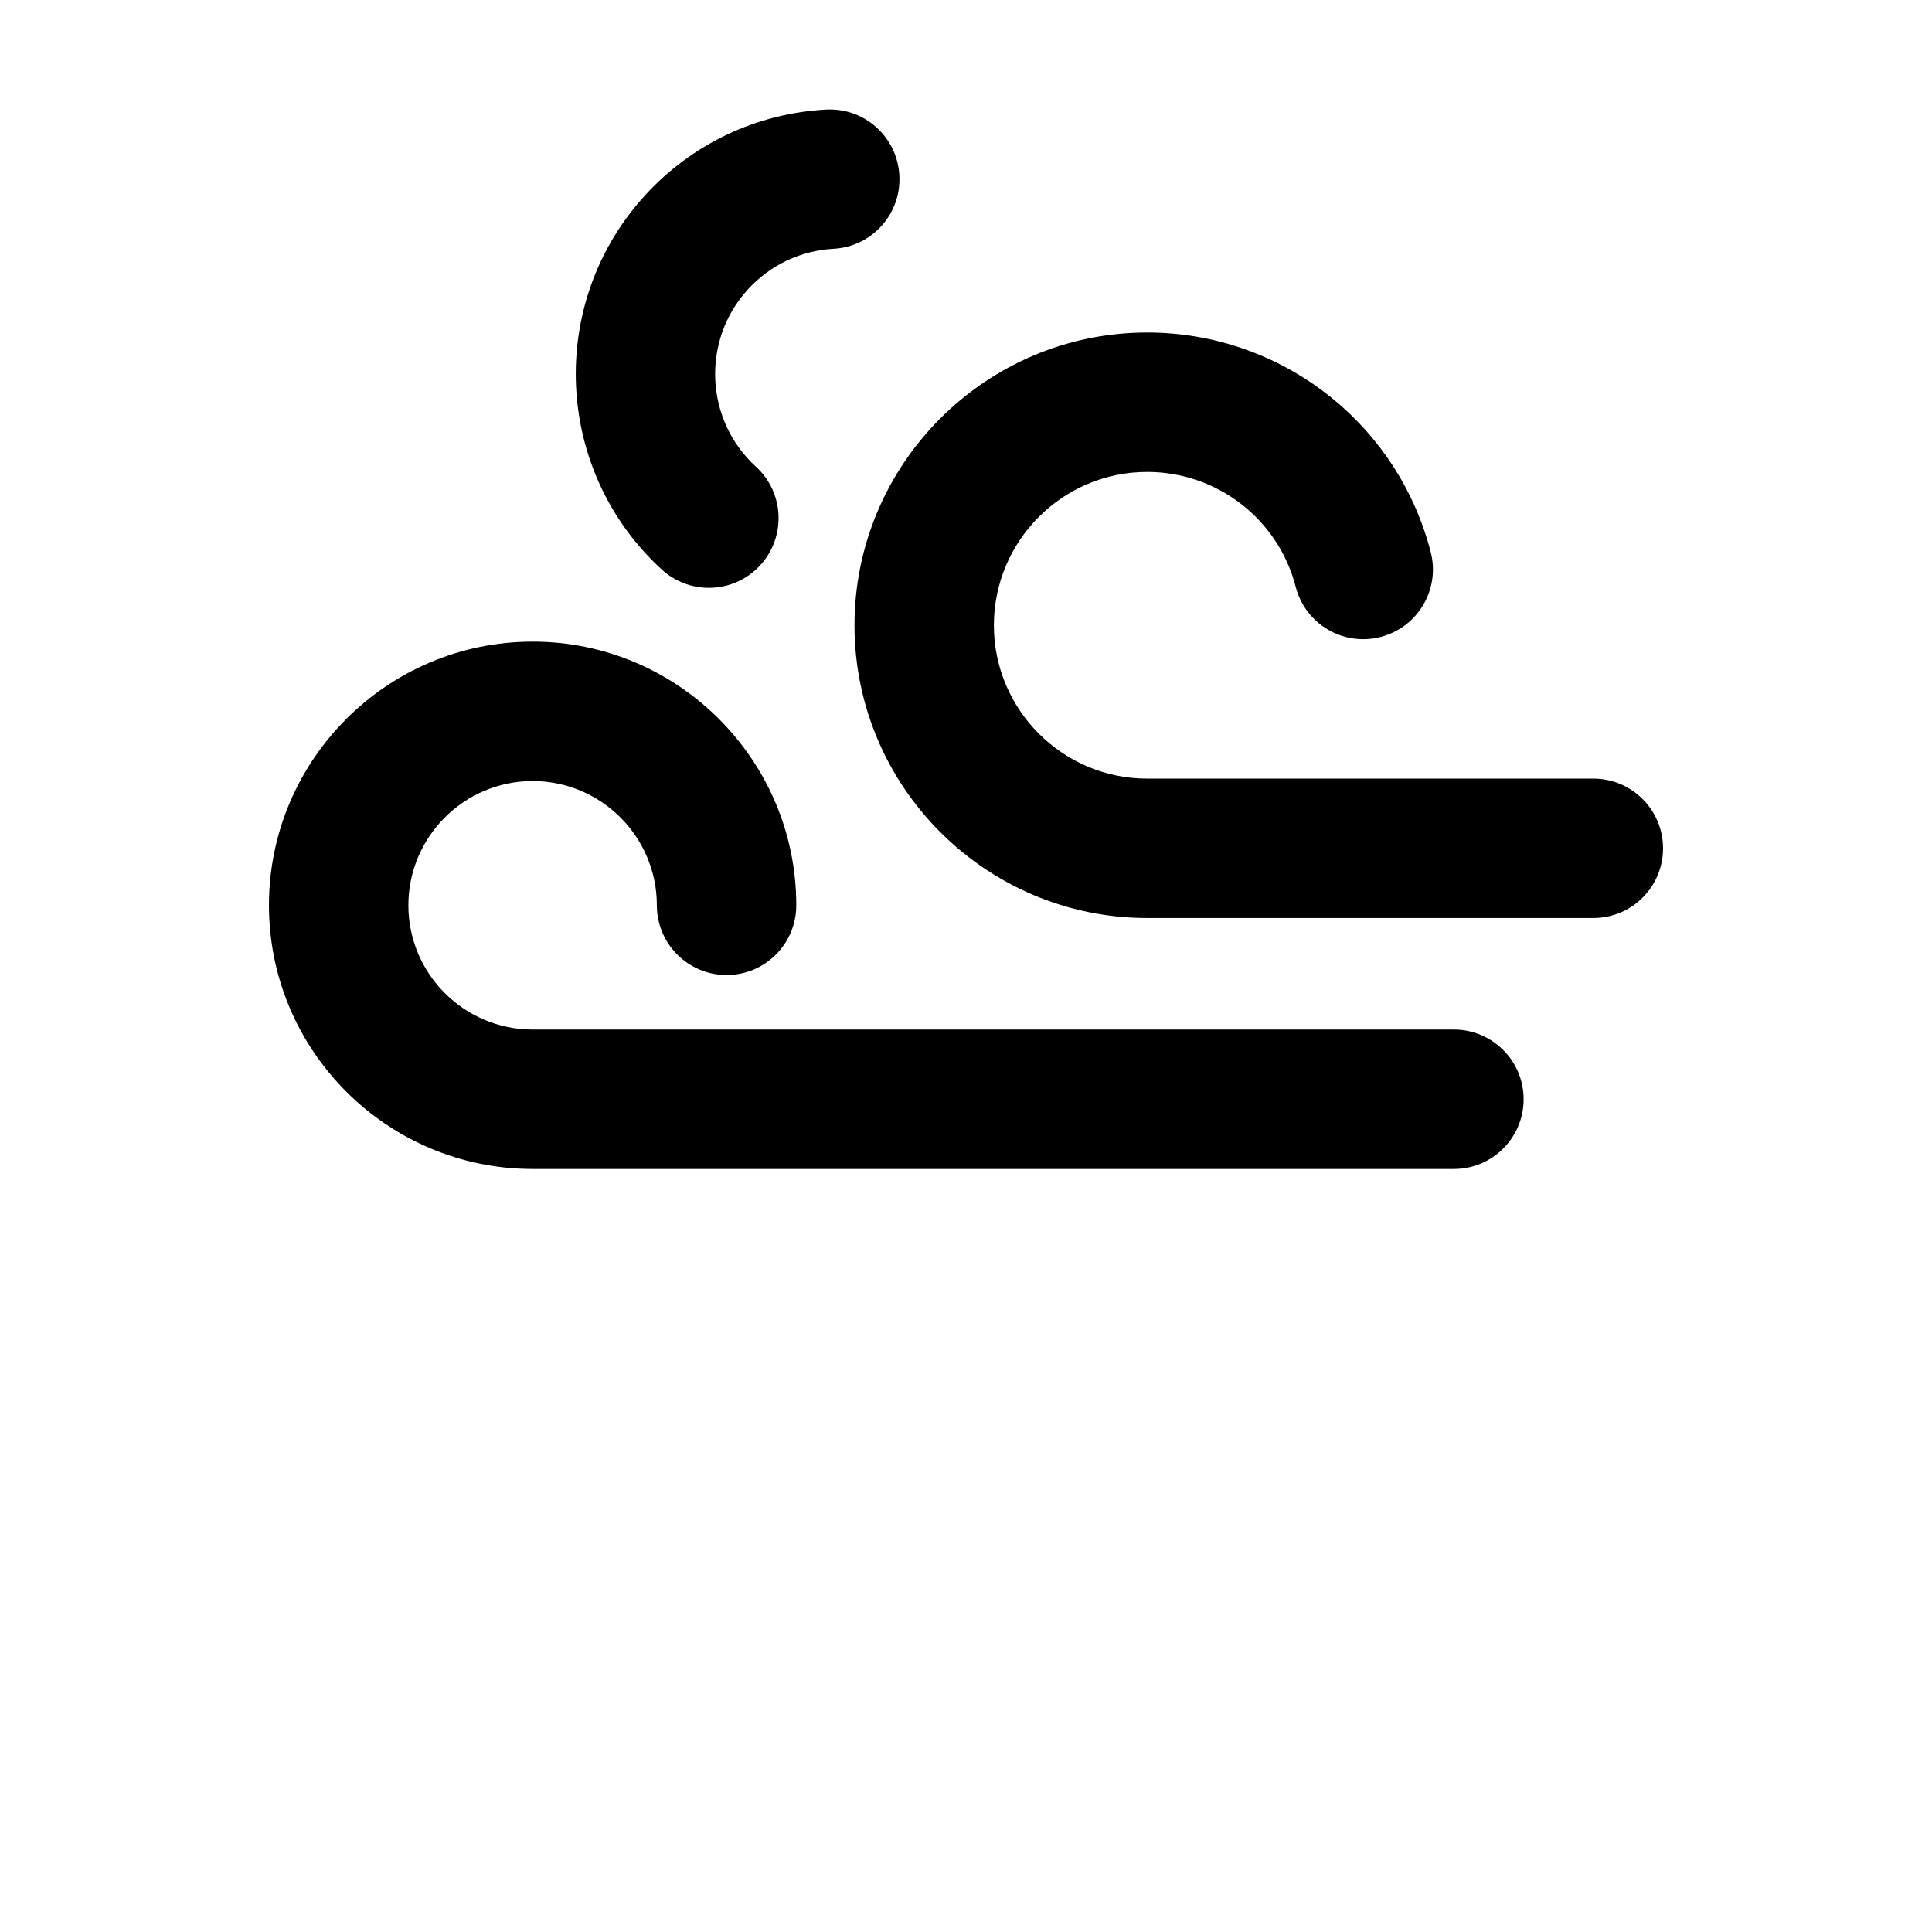 <?xml version="1.0" encoding="UTF-8"?>
<!-- Uploaded to: SVG Repo, www.svgrepo.com, Generator: SVG Repo Mixer Tools -->
<svg fill="#000000" width="800px" height="800px" version="1.1" viewBox="144 144 512 512" xmlns="http://www.w3.org/2000/svg">
 <g>
  <path d="m566.25 350.34h-118.23c-22.406 0-40.629-18.227-40.629-40.633s18.223-40.641 40.629-40.641c18.559 0 34.738 12.523 39.359 30.449 2.539 9.879 12.605 15.828 22.496 13.281 9.879-2.543 15.828-12.609 13.285-22.488-8.828-34.254-39.727-58.184-75.133-58.184-42.773 0-77.578 34.809-77.578 77.586s34.805 77.578 77.578 77.578h118.23c10.195 0 18.469-8.266 18.469-18.469-0.004-10.207-8.281-18.48-18.48-18.48z"/>
  <path d="m529.31 416.84h-244.15c-18.164 0-32.934-14.773-32.934-32.926 0-18.152 14.773-32.93 32.934-32.93 18.148 0 32.914 14.773 32.914 32.93 0 10.203 8.277 18.477 18.48 18.477 10.203 0 18.469-8.273 18.469-18.477 0-38.52-31.352-69.875-69.863-69.875-38.531 0-69.883 31.348-69.883 69.875 0 38.527 31.352 69.875 69.883 69.875h244.15c10.188 0 18.469-8.273 18.469-18.477 0-10.199-8.281-18.473-18.469-18.473z"/>
  <path d="m331.86 299.78c5.008 0 9.984-2.023 13.637-6.016 6.879-7.531 6.359-19.215-1.18-26.098-13.531-12.367-14.473-33.438-2.117-46.969 5.906-6.465 13.98-10.289 22.723-10.77 10.184-0.559 17.984-9.273 17.418-19.461-0.559-10.184-9.238-17.996-19.453-17.434-18.461 1.027-35.484 9.098-47.953 22.742-26.117 28.57-24.105 73.059 4.457 99.168 3.543 3.231 8.02 4.836 12.469 4.836z"/>
 </g>
</svg>